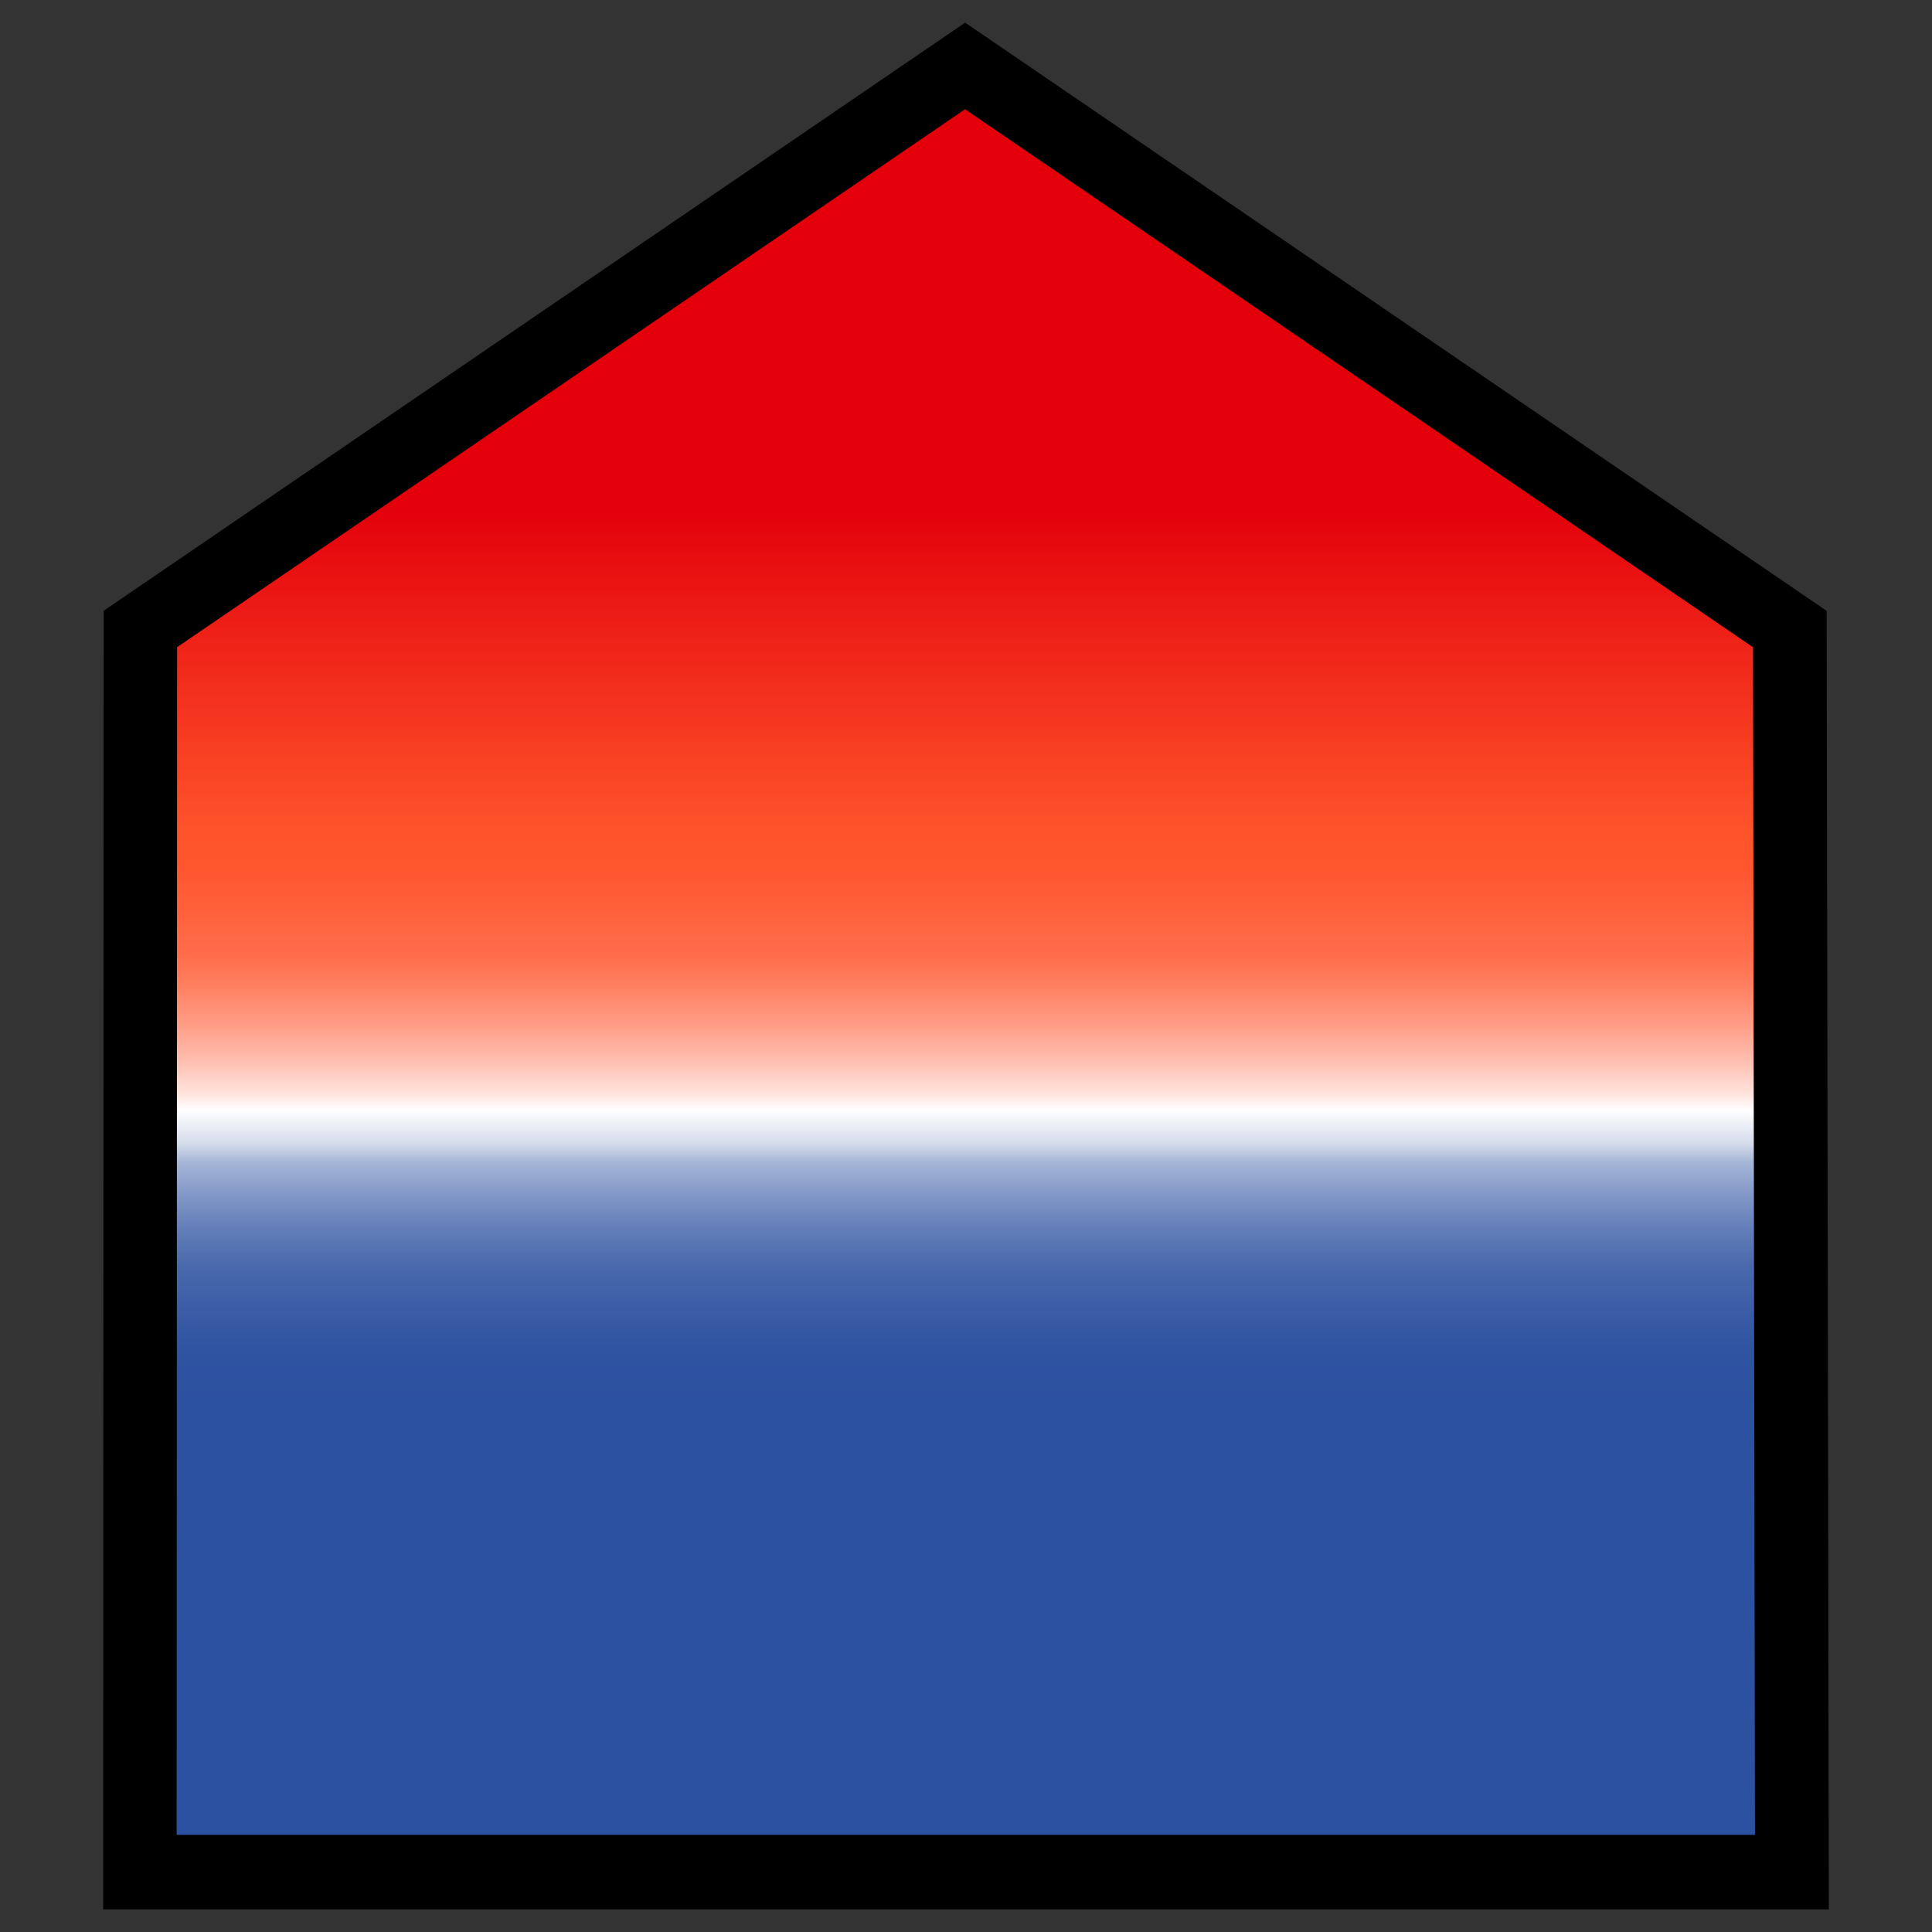 <?xml version="1.0" encoding="UTF-8"?>
<svg xmlns="http://www.w3.org/2000/svg" xmlns:xlink="http://www.w3.org/1999/xlink" id="Ebene_2" width="512" height="512" viewBox="0 0 512 512">
  <rect x="0" y="0" width="512" height="512" fill="#333333" stroke="none"/>
  <defs>
    <style>.cls-1{fill:none;}.cls-2{fill:url(#Unbenannter_Verlauf_319);}</style>
    <linearGradient id="Unbenannter_Verlauf_319" x1="255.95" y1="28.95" x2="255.95" y2="486.25" gradientUnits="userSpaceOnUse">
      <stop offset=".23" stop-color="#e3000b"></stop>
      <stop offset=".42" stop-color="#ff542b"></stop>
      <stop offset=".44" stop-color="#ff562e"></stop>
      <stop offset=".46" stop-color="#ff5f39"></stop>
      <stop offset=".49" stop-color="#ff6d4b"></stop>
      <stop offset=".51" stop-color="#ff8264"></stop>
      <stop offset=".53" stop-color="#ff9c85"></stop>
      <stop offset=".55" stop-color="#ffbcad"></stop>
      <stop offset=".57" stop-color="#ffe2db"></stop>
      <stop offset=".58" stop-color="#fff"></stop>
      <stop offset=".6" stop-color="#d2daea"></stop>
      <stop offset=".61" stop-color="#a6b6d7"></stop>
      <stop offset=".63" stop-color="#8096c6"></stop>
      <stop offset=".65" stop-color="#617db8"></stop>
      <stop offset=".67" stop-color="#4a69ad"></stop>
      <stop offset=".7" stop-color="#395ba5"></stop>
      <stop offset=".72" stop-color="#2f53a1"></stop>
      <stop offset=".75" stop-color="#2c51a0"></stop>
    </linearGradient>
  </defs>
  <g id="Ebene_2-2">
    <rect class="cls-1" width="512" height="512"></rect>
    <g>
      <polygon points="27.34 506 27.45 161.88 255.77 6 484.08 161.88 484.66 506 27.34 506"></polygon>
      <polygon class="cls-2" points="46.82 486.25 46.93 171.51 255.74 28.95 464.56 171.51 465.09 486.25 46.82 486.25"></polygon>
    </g>
  </g>
</svg>
